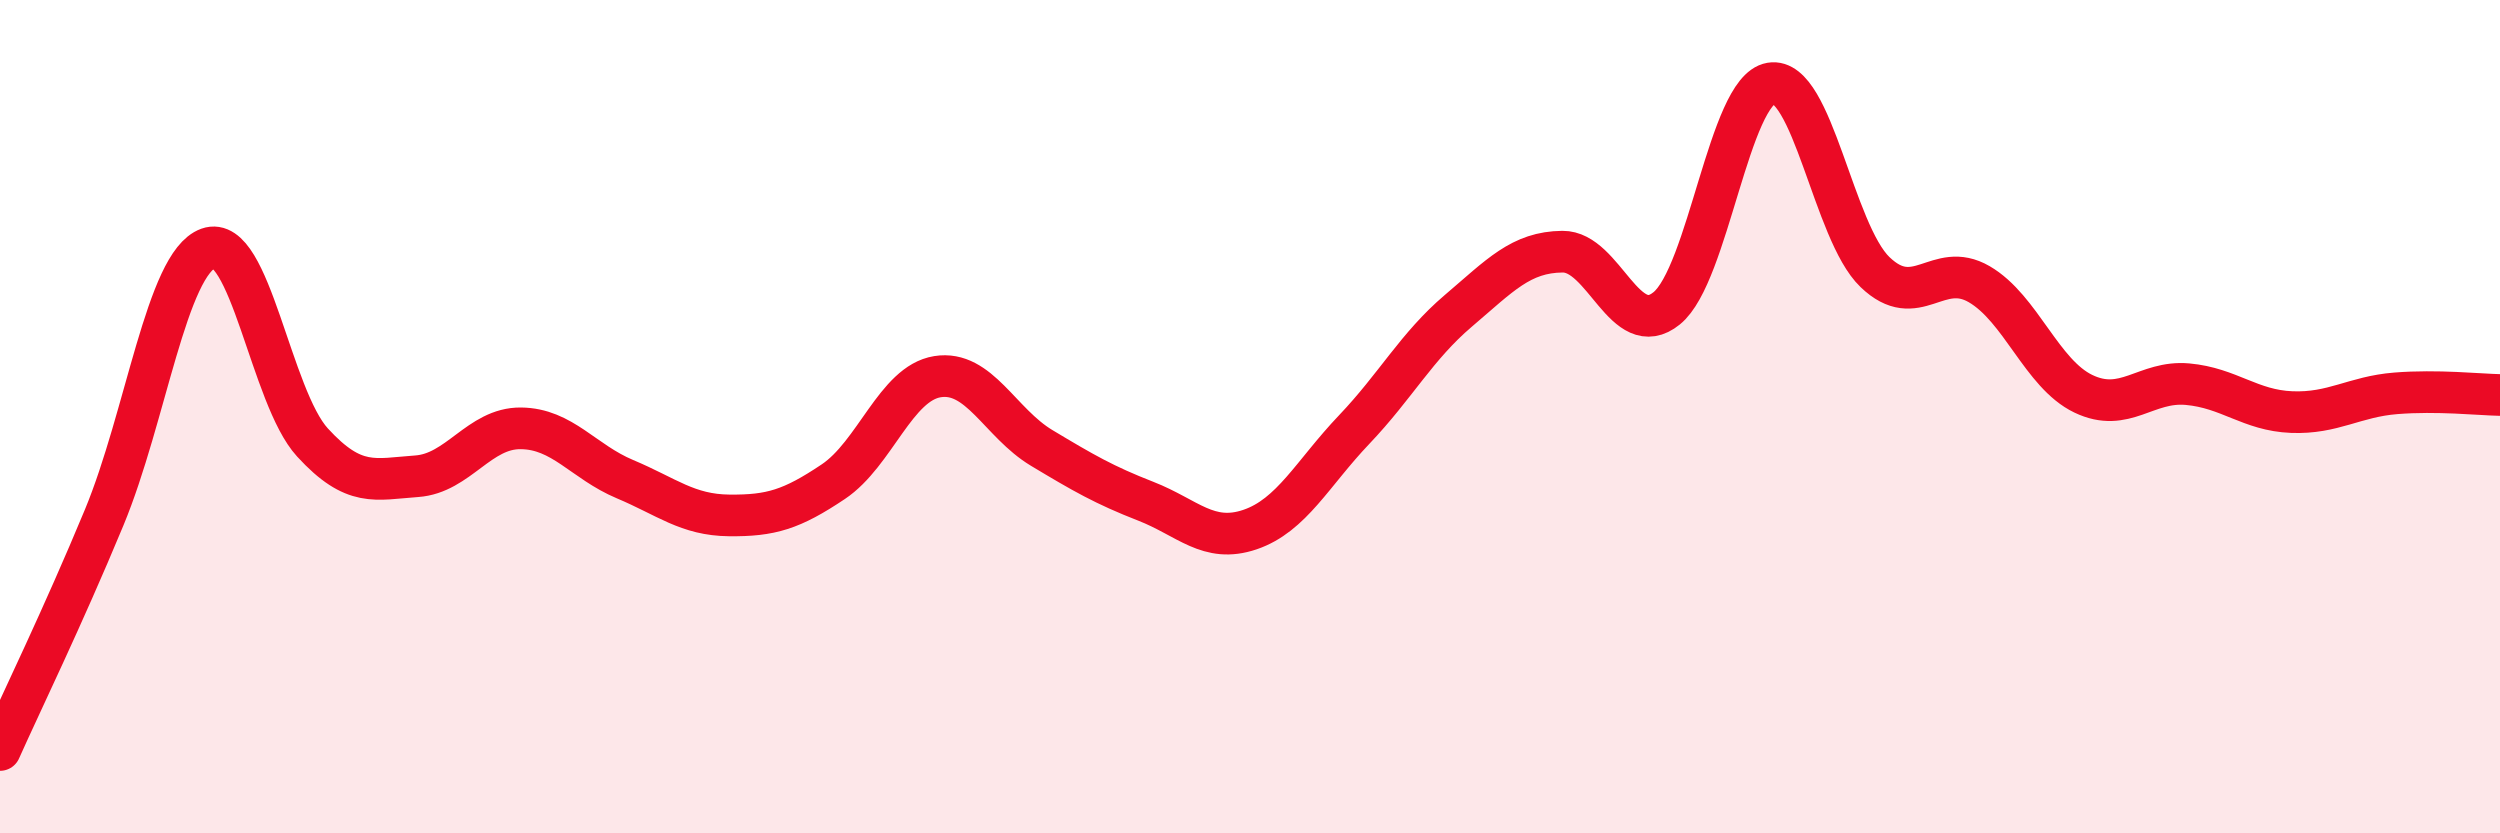 
    <svg width="60" height="20" viewBox="0 0 60 20" xmlns="http://www.w3.org/2000/svg">
      <path
        d="M 0,18 C 0.5,16.88 1.5,14.83 2.5,12.42 C 3.5,10.01 4,6.32 5,5.96 C 6,5.6 6.5,9.53 7.5,10.62 C 8.5,11.71 9,11.5 10,11.43 C 11,11.36 11.5,10.27 12.5,10.28 C 13.5,10.29 14,11.08 15,11.5 C 16,11.92 16.5,12.36 17.5,12.37 C 18.5,12.38 19,12.23 20,11.56 C 21,10.89 21.5,9.2 22.5,9.04 C 23.5,8.88 24,10.15 25,10.75 C 26,11.35 26.5,11.64 27.5,12.03 C 28.5,12.42 29,13.05 30,12.71 C 31,12.37 31.5,11.36 32.5,10.31 C 33.5,9.26 34,8.31 35,7.46 C 36,6.61 36.5,6.05 37.5,6.04 C 38.5,6.03 39,8.21 40,7.4 C 41,6.59 41.5,2.17 42.5,2 C 43.5,1.83 44,5.57 45,6.53 C 46,7.49 46.5,6.24 47.5,6.82 C 48.5,7.4 49,8.97 50,9.45 C 51,9.93 51.5,9.13 52.5,9.22 C 53.5,9.31 54,9.85 55,9.89 C 56,9.93 56.5,9.52 57.5,9.44 C 58.5,9.36 59.5,9.47 60,9.48L60 20L0 20Z"
        fill="#EB0A25"
        opacity="0.1"
        stroke-linecap="round"
        stroke-linejoin="round"
      />
      <path
        d="M 0,18 C 0.5,16.88 1.5,14.83 2.5,12.42 C 3.5,10.01 4,6.32 5,5.96 C 6,5.6 6.5,9.53 7.5,10.62 C 8.5,11.71 9,11.5 10,11.43 C 11,11.36 11.5,10.27 12.5,10.28 C 13.5,10.29 14,11.08 15,11.5 C 16,11.92 16.5,12.36 17.5,12.37 C 18.5,12.38 19,12.23 20,11.56 C 21,10.89 21.5,9.2 22.5,9.04 C 23.5,8.88 24,10.15 25,10.75 C 26,11.35 26.5,11.64 27.5,12.03 C 28.5,12.42 29,13.05 30,12.71 C 31,12.37 31.5,11.36 32.5,10.31 C 33.5,9.26 34,8.31 35,7.46 C 36,6.61 36.5,6.05 37.5,6.04 C 38.5,6.03 39,8.21 40,7.4 C 41,6.59 41.5,2.17 42.5,2 C 43.5,1.83 44,5.57 45,6.53 C 46,7.49 46.5,6.24 47.5,6.82 C 48.5,7.4 49,8.97 50,9.45 C 51,9.93 51.5,9.13 52.5,9.22 C 53.5,9.31 54,9.85 55,9.89 C 56,9.93 56.5,9.52 57.5,9.44 C 58.5,9.36 59.5,9.47 60,9.48"
        stroke="#EB0A25"
        stroke-width="1"
        fill="none"
        stroke-linecap="round"
        stroke-linejoin="round"
      />
    </svg>
  